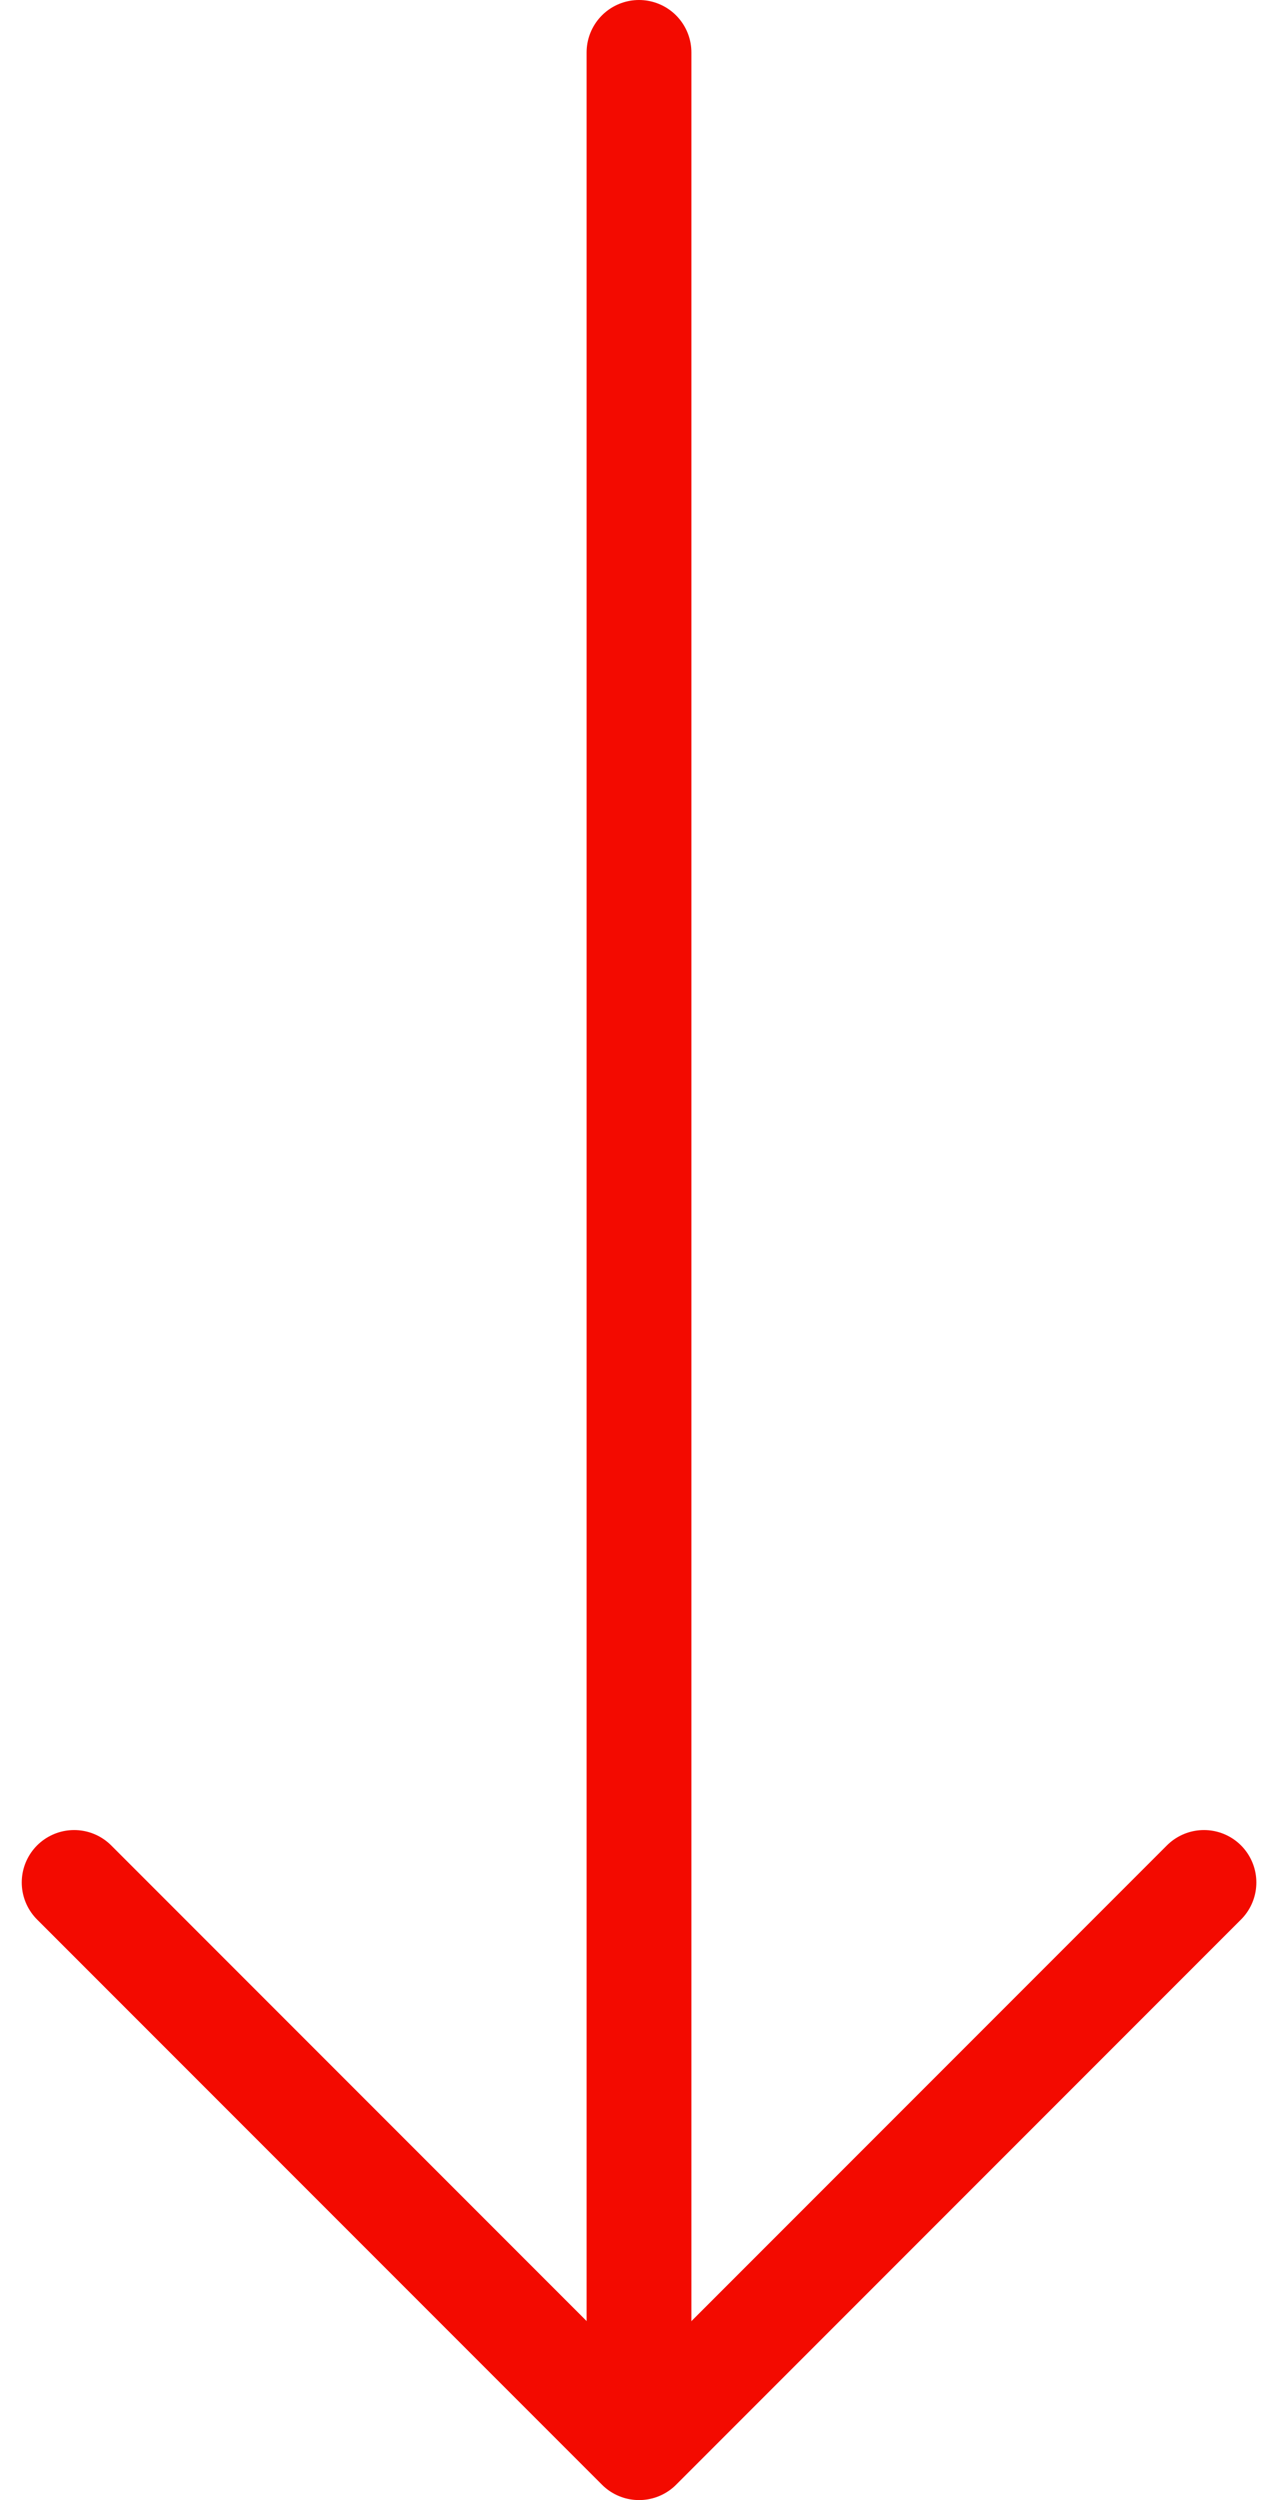 <svg xmlns="http://www.w3.org/2000/svg" width="24.39" height="47.689" viewBox="0 0 24.39 47.689">
  <g id="Group_500" data-name="Group 500" transform="translate(-1043.512 -989.5)">
    <line id="Line_2" data-name="Line 2" y1="45.043" transform="translate(1055.707 990.5)" fill="none" stroke="#f30a00" stroke-linecap="round" stroke-width="2"/>
    <path id="Path_4660" data-name="Path 4660" d="M2513.136,1023.974l10.781,10.781,10.781-10.781" transform="translate(-1468.209 1.434)" fill="none" stroke="#f30a00" stroke-linecap="round" stroke-linejoin="round" stroke-width="2"/>
  </g>
</svg>
